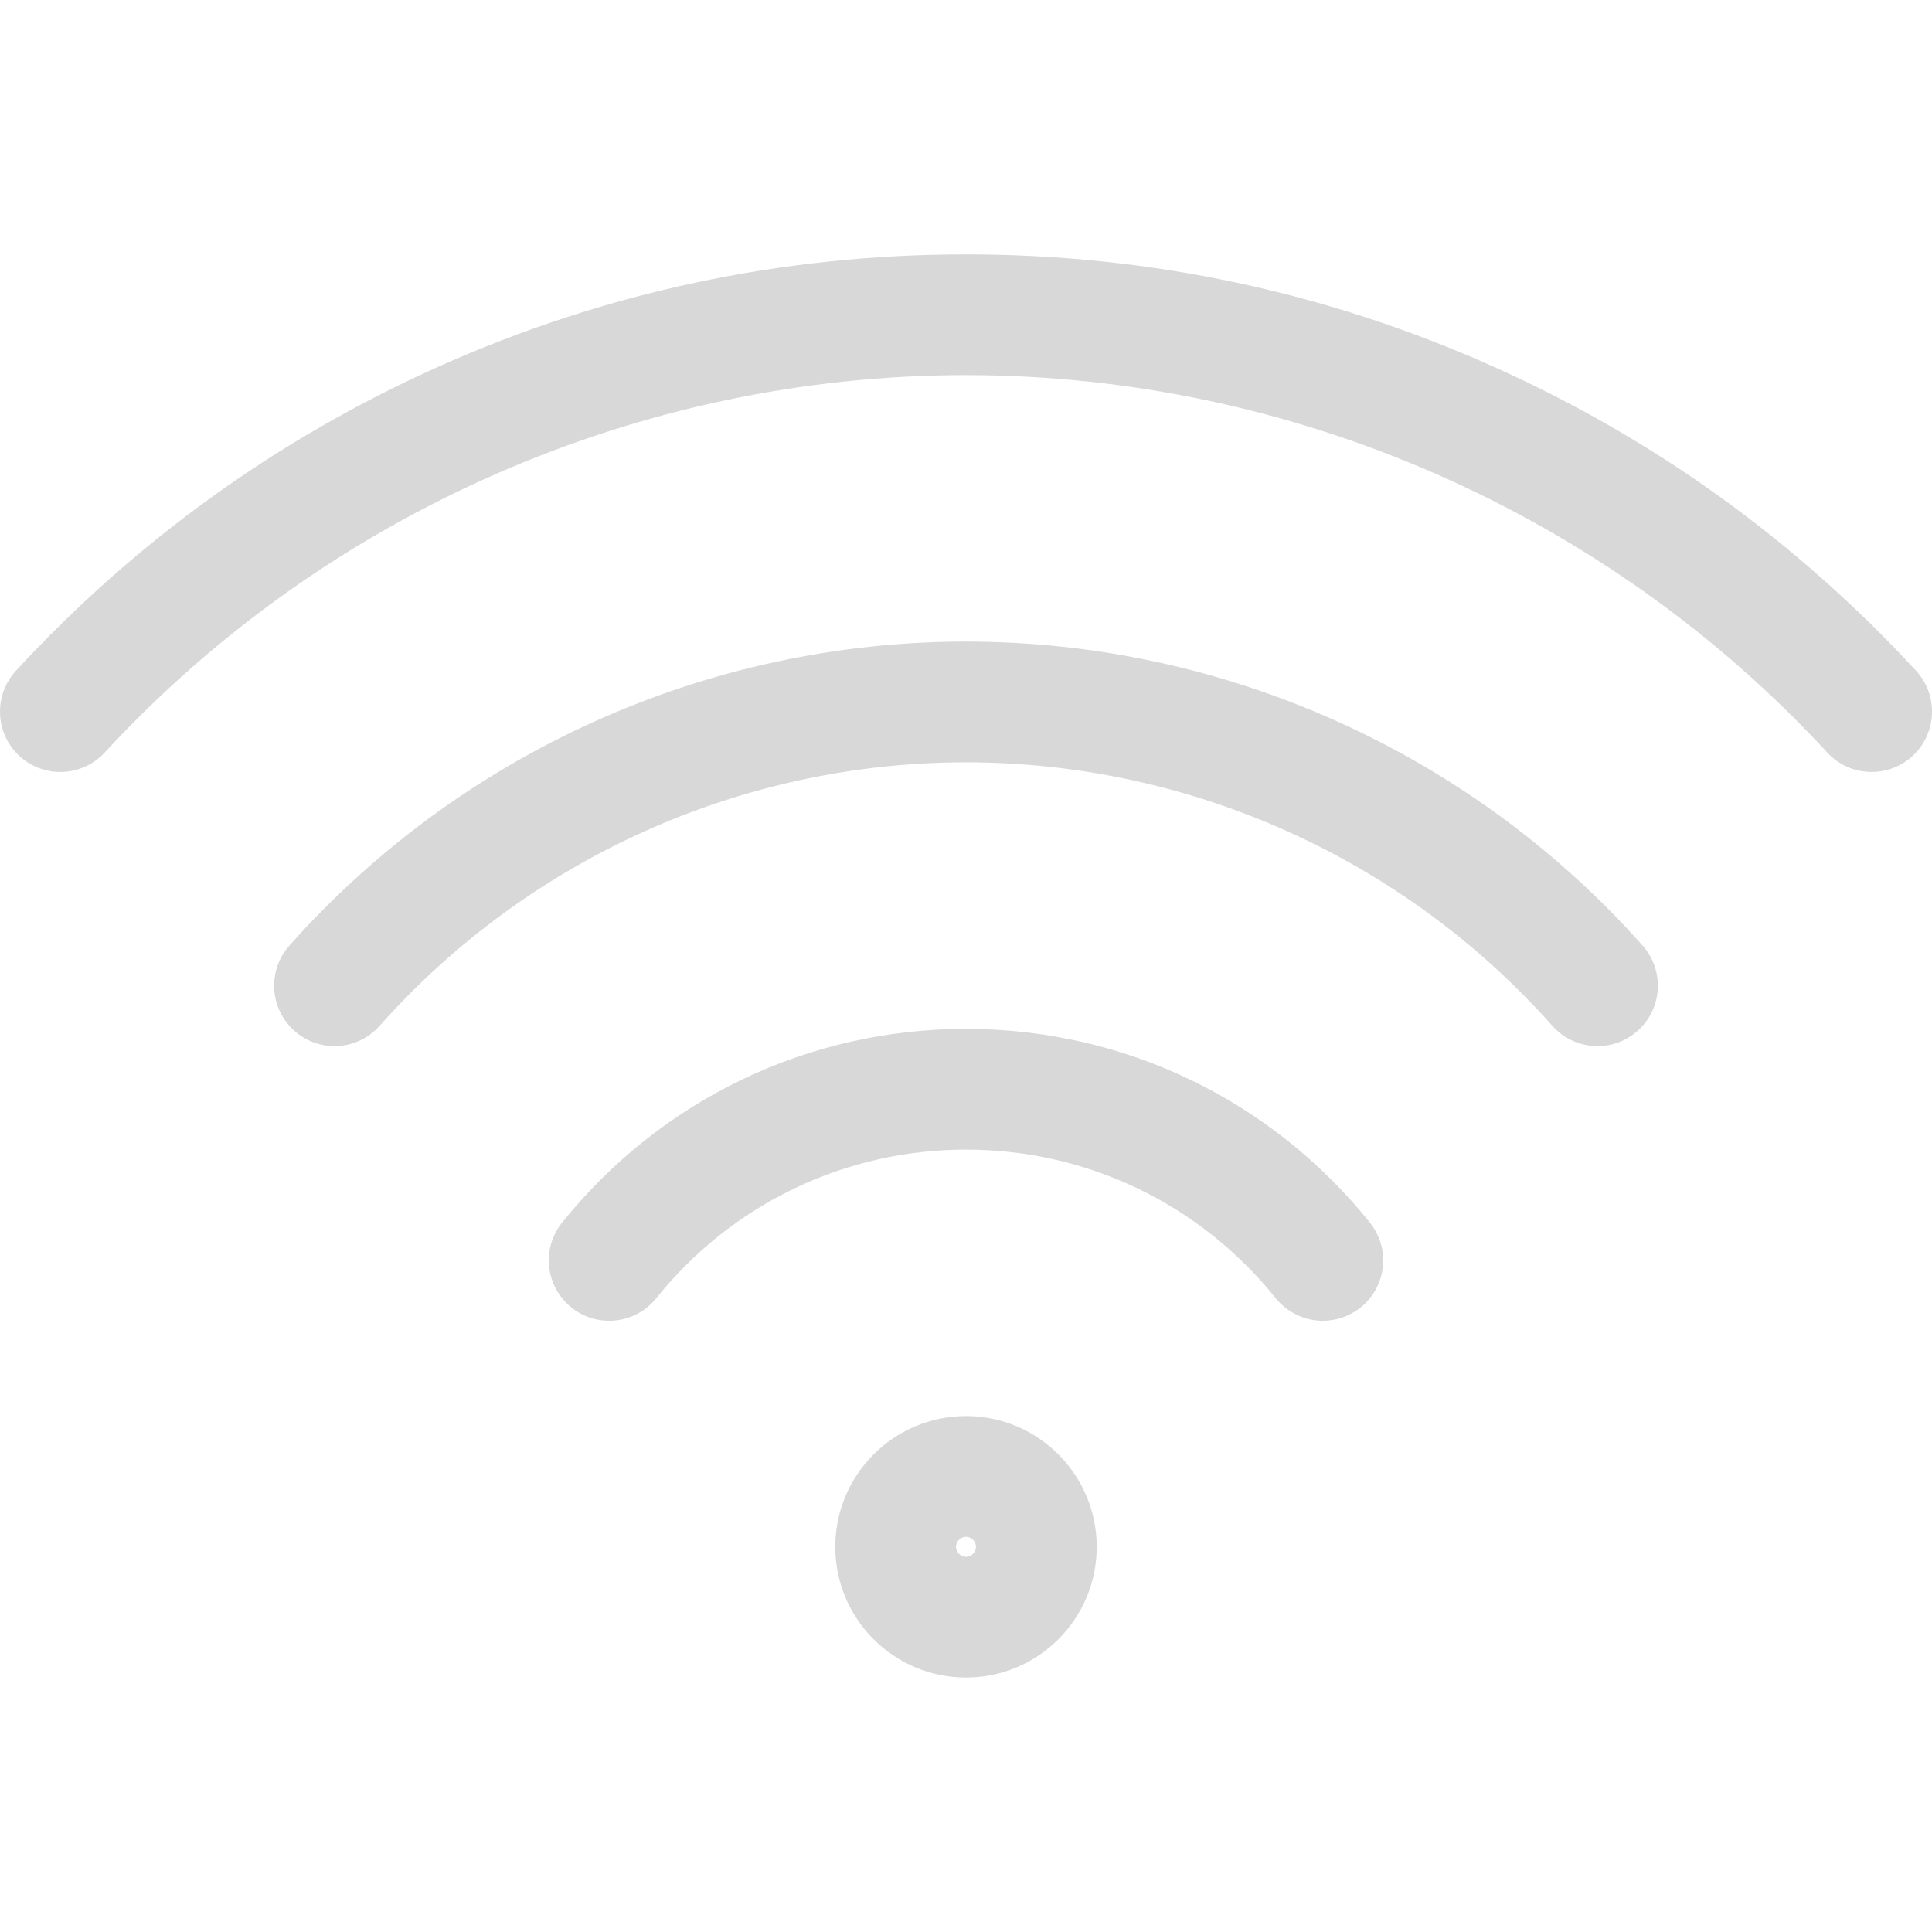 <?xml version="1.0" encoding="UTF-8"?> <svg xmlns="http://www.w3.org/2000/svg" width="24" height="24" viewBox="0 0 24 24" fill="none"> <g clip-path="url(#clip0_329_975)"> <path d="M0.241 9.391C-0.063 9.11 -0.082 8.635 0.199 8.331C1.687 6.718 3.454 5.447 5.449 4.554C7.515 3.629 9.719 3.16 12 3.16C14.281 3.16 16.485 3.629 18.551 4.554C20.546 5.447 22.313 6.718 23.801 8.331C24.082 8.635 24.063 9.11 23.759 9.391C23.62 9.519 23.439 9.59 23.25 9.589C23.147 9.59 23.044 9.568 22.949 9.527C22.854 9.485 22.769 9.424 22.699 9.348C19.95 6.369 16.05 4.66 12 4.66C7.95 4.66 4.05 6.369 1.301 9.348C1.02 9.652 0.546 9.672 0.241 9.391ZM19.284 12.743C19.56 13.053 20.034 13.081 20.343 12.805C20.653 12.53 20.68 12.056 20.405 11.746C18.271 9.347 15.208 7.97 12 7.97C8.792 7.97 5.729 9.347 3.595 11.746C3.32 12.056 3.347 12.53 3.657 12.805C3.794 12.928 3.971 12.995 4.155 12.995C4.362 12.995 4.568 12.91 4.716 12.743C6.565 10.663 9.22 9.47 12 9.47C14.78 9.47 17.435 10.663 19.284 12.743ZM15.848 16.127C15.918 16.214 16.008 16.285 16.109 16.333C16.21 16.382 16.321 16.407 16.433 16.407C16.598 16.407 16.764 16.353 16.903 16.241C17.225 15.982 17.277 15.51 17.017 15.187C15.788 13.658 13.96 12.781 12 12.781C10.041 12.781 8.212 13.658 6.983 15.187C6.723 15.51 6.775 15.982 7.097 16.241C7.42 16.501 7.892 16.45 8.152 16.127C9.095 14.954 10.498 14.281 12 14.281C13.503 14.281 14.905 14.954 15.848 16.127ZM12 17.591C12.896 17.591 13.624 18.32 13.624 19.215C13.624 20.111 12.896 20.839 12 20.839C11.104 20.839 10.376 20.111 10.376 19.215C10.376 18.32 11.104 17.591 12 17.591ZM12 19.091C11.933 19.091 11.876 19.148 11.876 19.215C11.876 19.282 11.933 19.339 12 19.339C12.067 19.339 12.124 19.282 12.124 19.215C12.124 19.148 12.067 19.091 12 19.091Z" fill="#D8D8D8"></path> </g> <defs> <clipPath id="clip0_329_975"> <rect width="24" height="24" fill="white"></rect> </clipPath> </defs> </svg> 